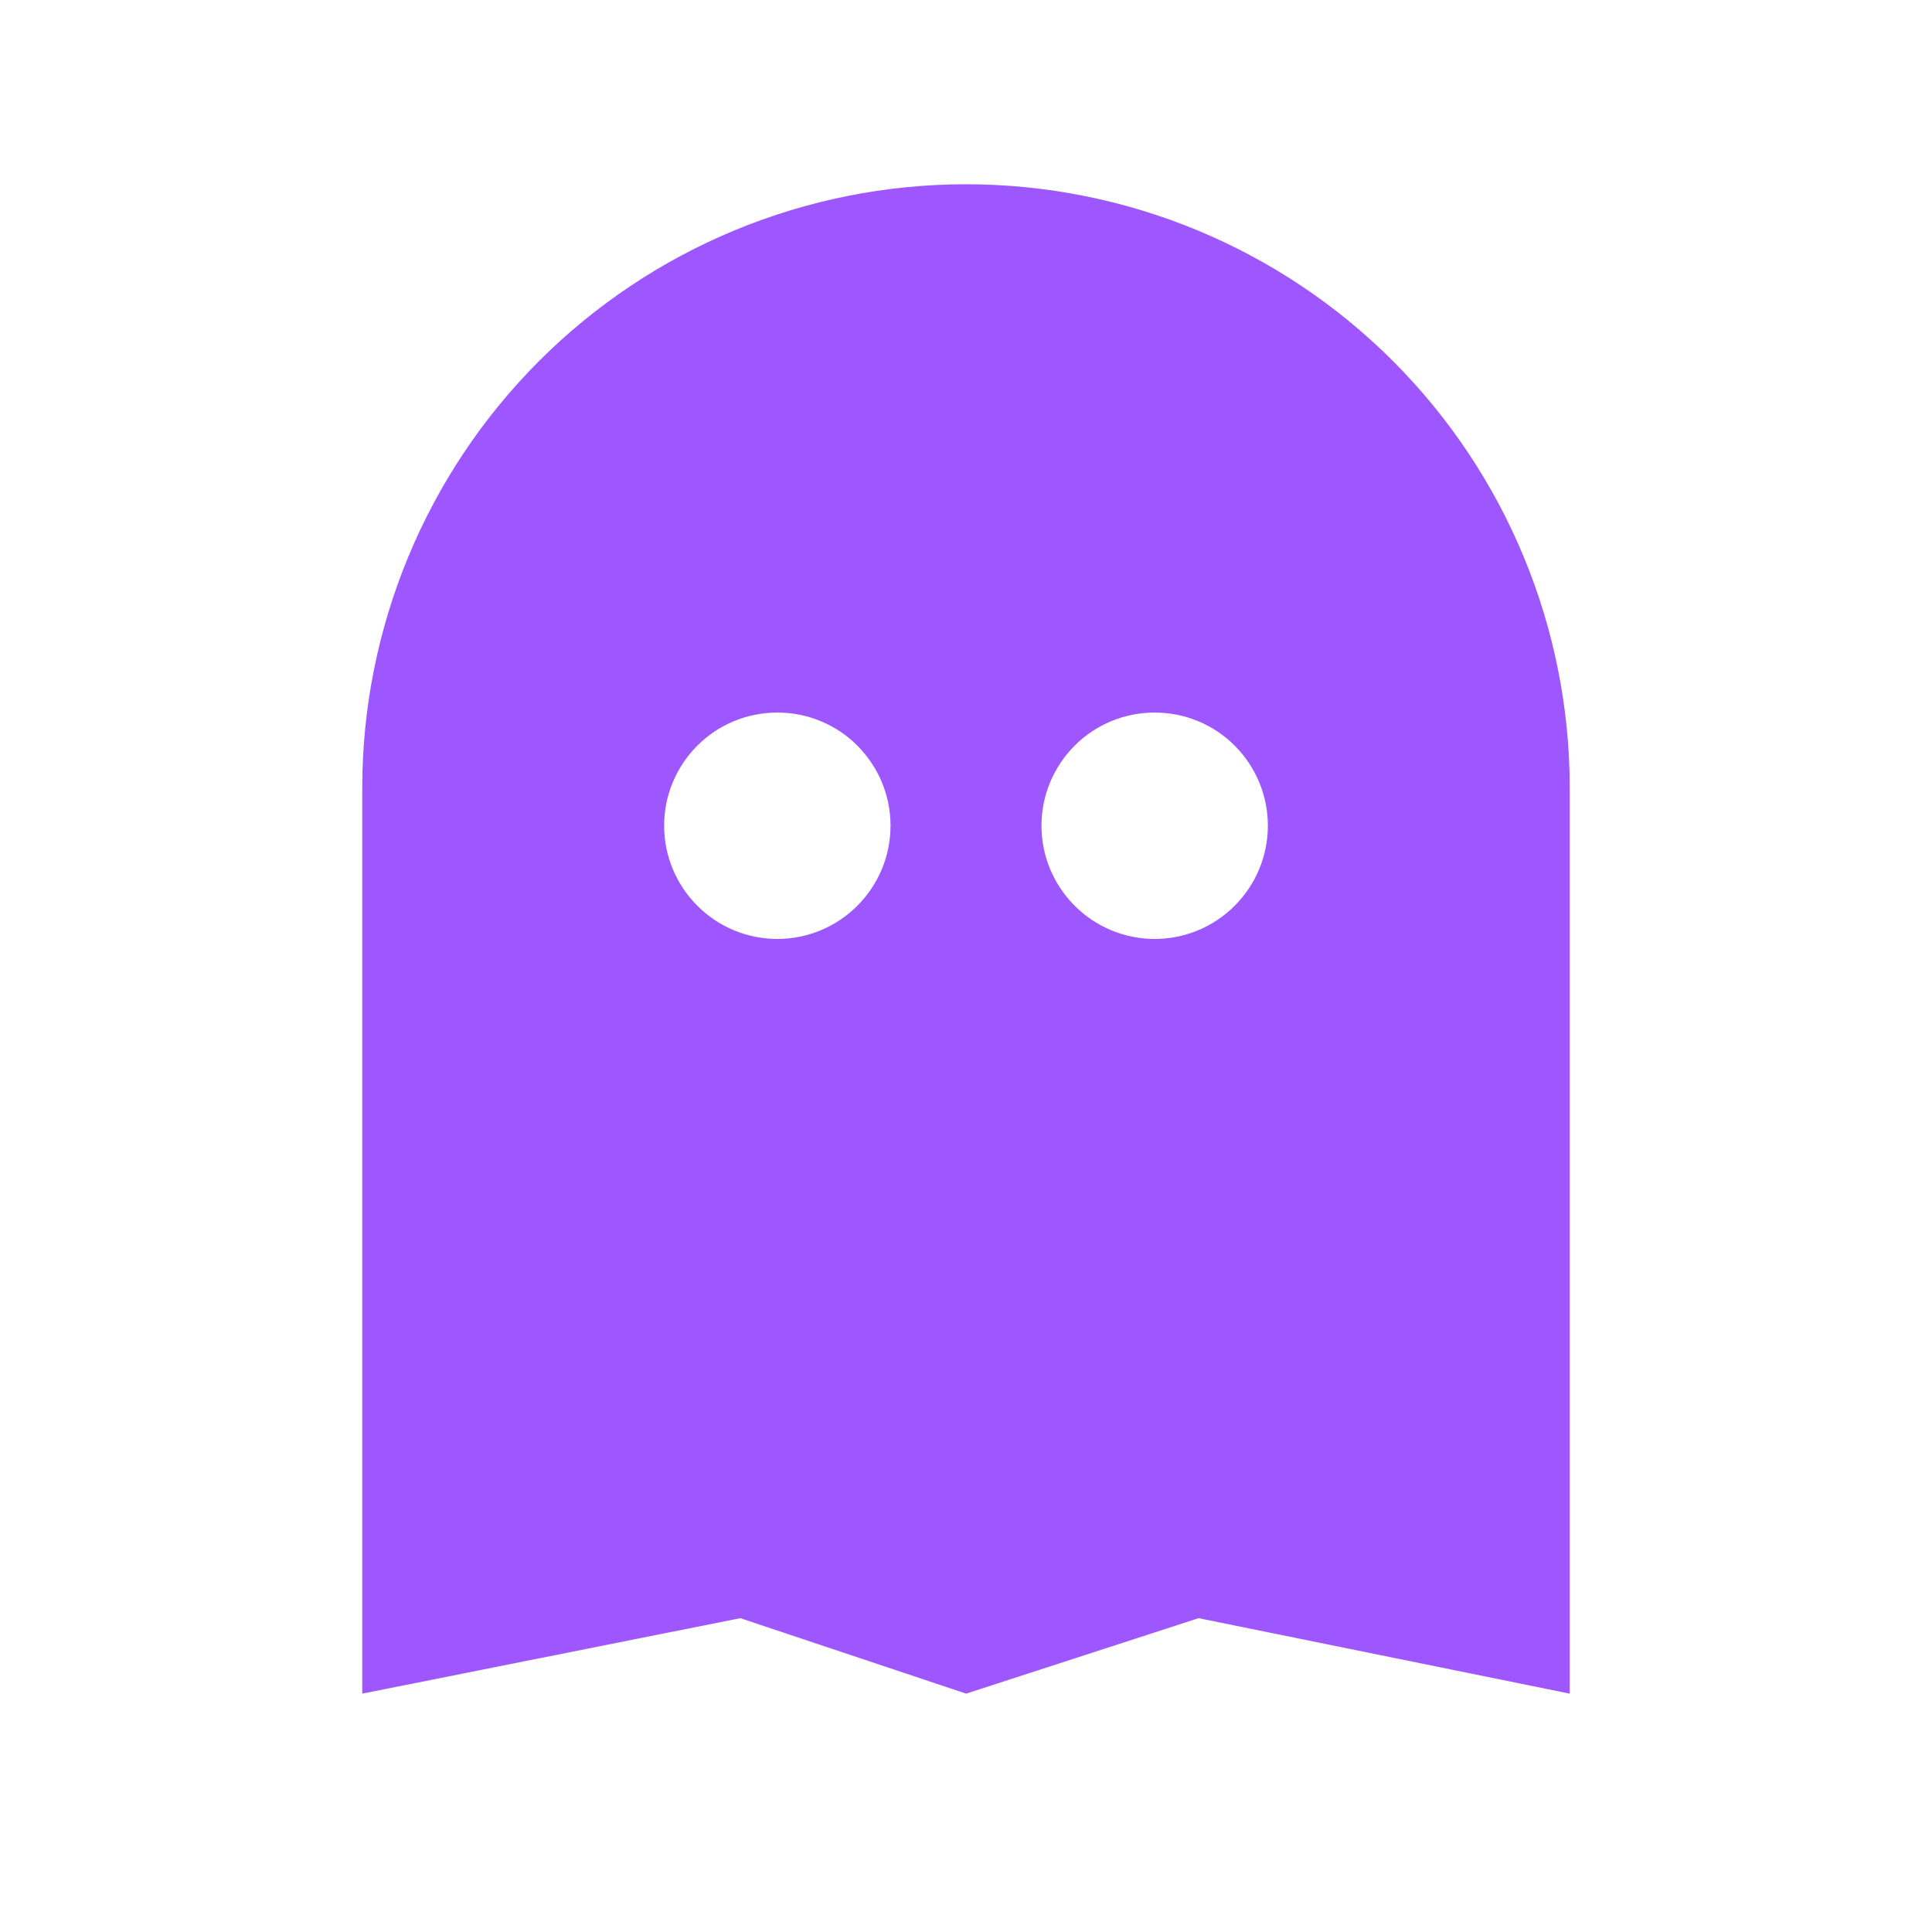<svg width="16" height="16" viewBox="0 0 16 16" fill="none" xmlns="http://www.w3.org/2000/svg">
<g clip-path="url(#clip0_3379_101149)">
<path d="M8 1.526C9.326 1.526 10.598 2.052 11.536 2.99C12.473 3.928 13 5.2 13 6.526V14.026L9.926 13.401L8.001 14.026L6.131 13.401L3 14.026V6.526C3 5.2 3.527 3.928 4.464 2.99C5.402 2.052 6.674 1.526 8 1.526V1.526ZM6.438 7.776C6.686 7.776 6.925 7.677 7.1 7.501C7.276 7.325 7.375 7.087 7.375 6.838C7.375 6.589 7.276 6.351 7.1 6.175C6.925 5.999 6.686 5.901 6.438 5.901C6.189 5.901 5.95 5.999 5.775 6.175C5.599 6.351 5.5 6.589 5.5 6.838C5.5 7.087 5.599 7.325 5.775 7.501C5.95 7.677 6.189 7.776 6.438 7.776V7.776ZM9.562 7.776C9.811 7.776 10.05 7.677 10.225 7.501C10.401 7.325 10.5 7.087 10.5 6.838C10.5 6.589 10.401 6.351 10.225 6.175C10.05 5.999 9.811 5.901 9.562 5.901C9.314 5.901 9.075 5.999 8.9 6.175C8.724 6.351 8.625 6.589 8.625 6.838C8.625 7.087 8.724 7.325 8.9 7.501C9.075 7.677 9.314 7.776 9.562 7.776Z" fill="#9E56FF"/>
</g>
<defs>
<clipPath id="clip0_3379_101149">
<rect width="15" height="15" fill="white" transform="translate(0.5 0.276)"/>
</clipPath>
</defs>
</svg>
